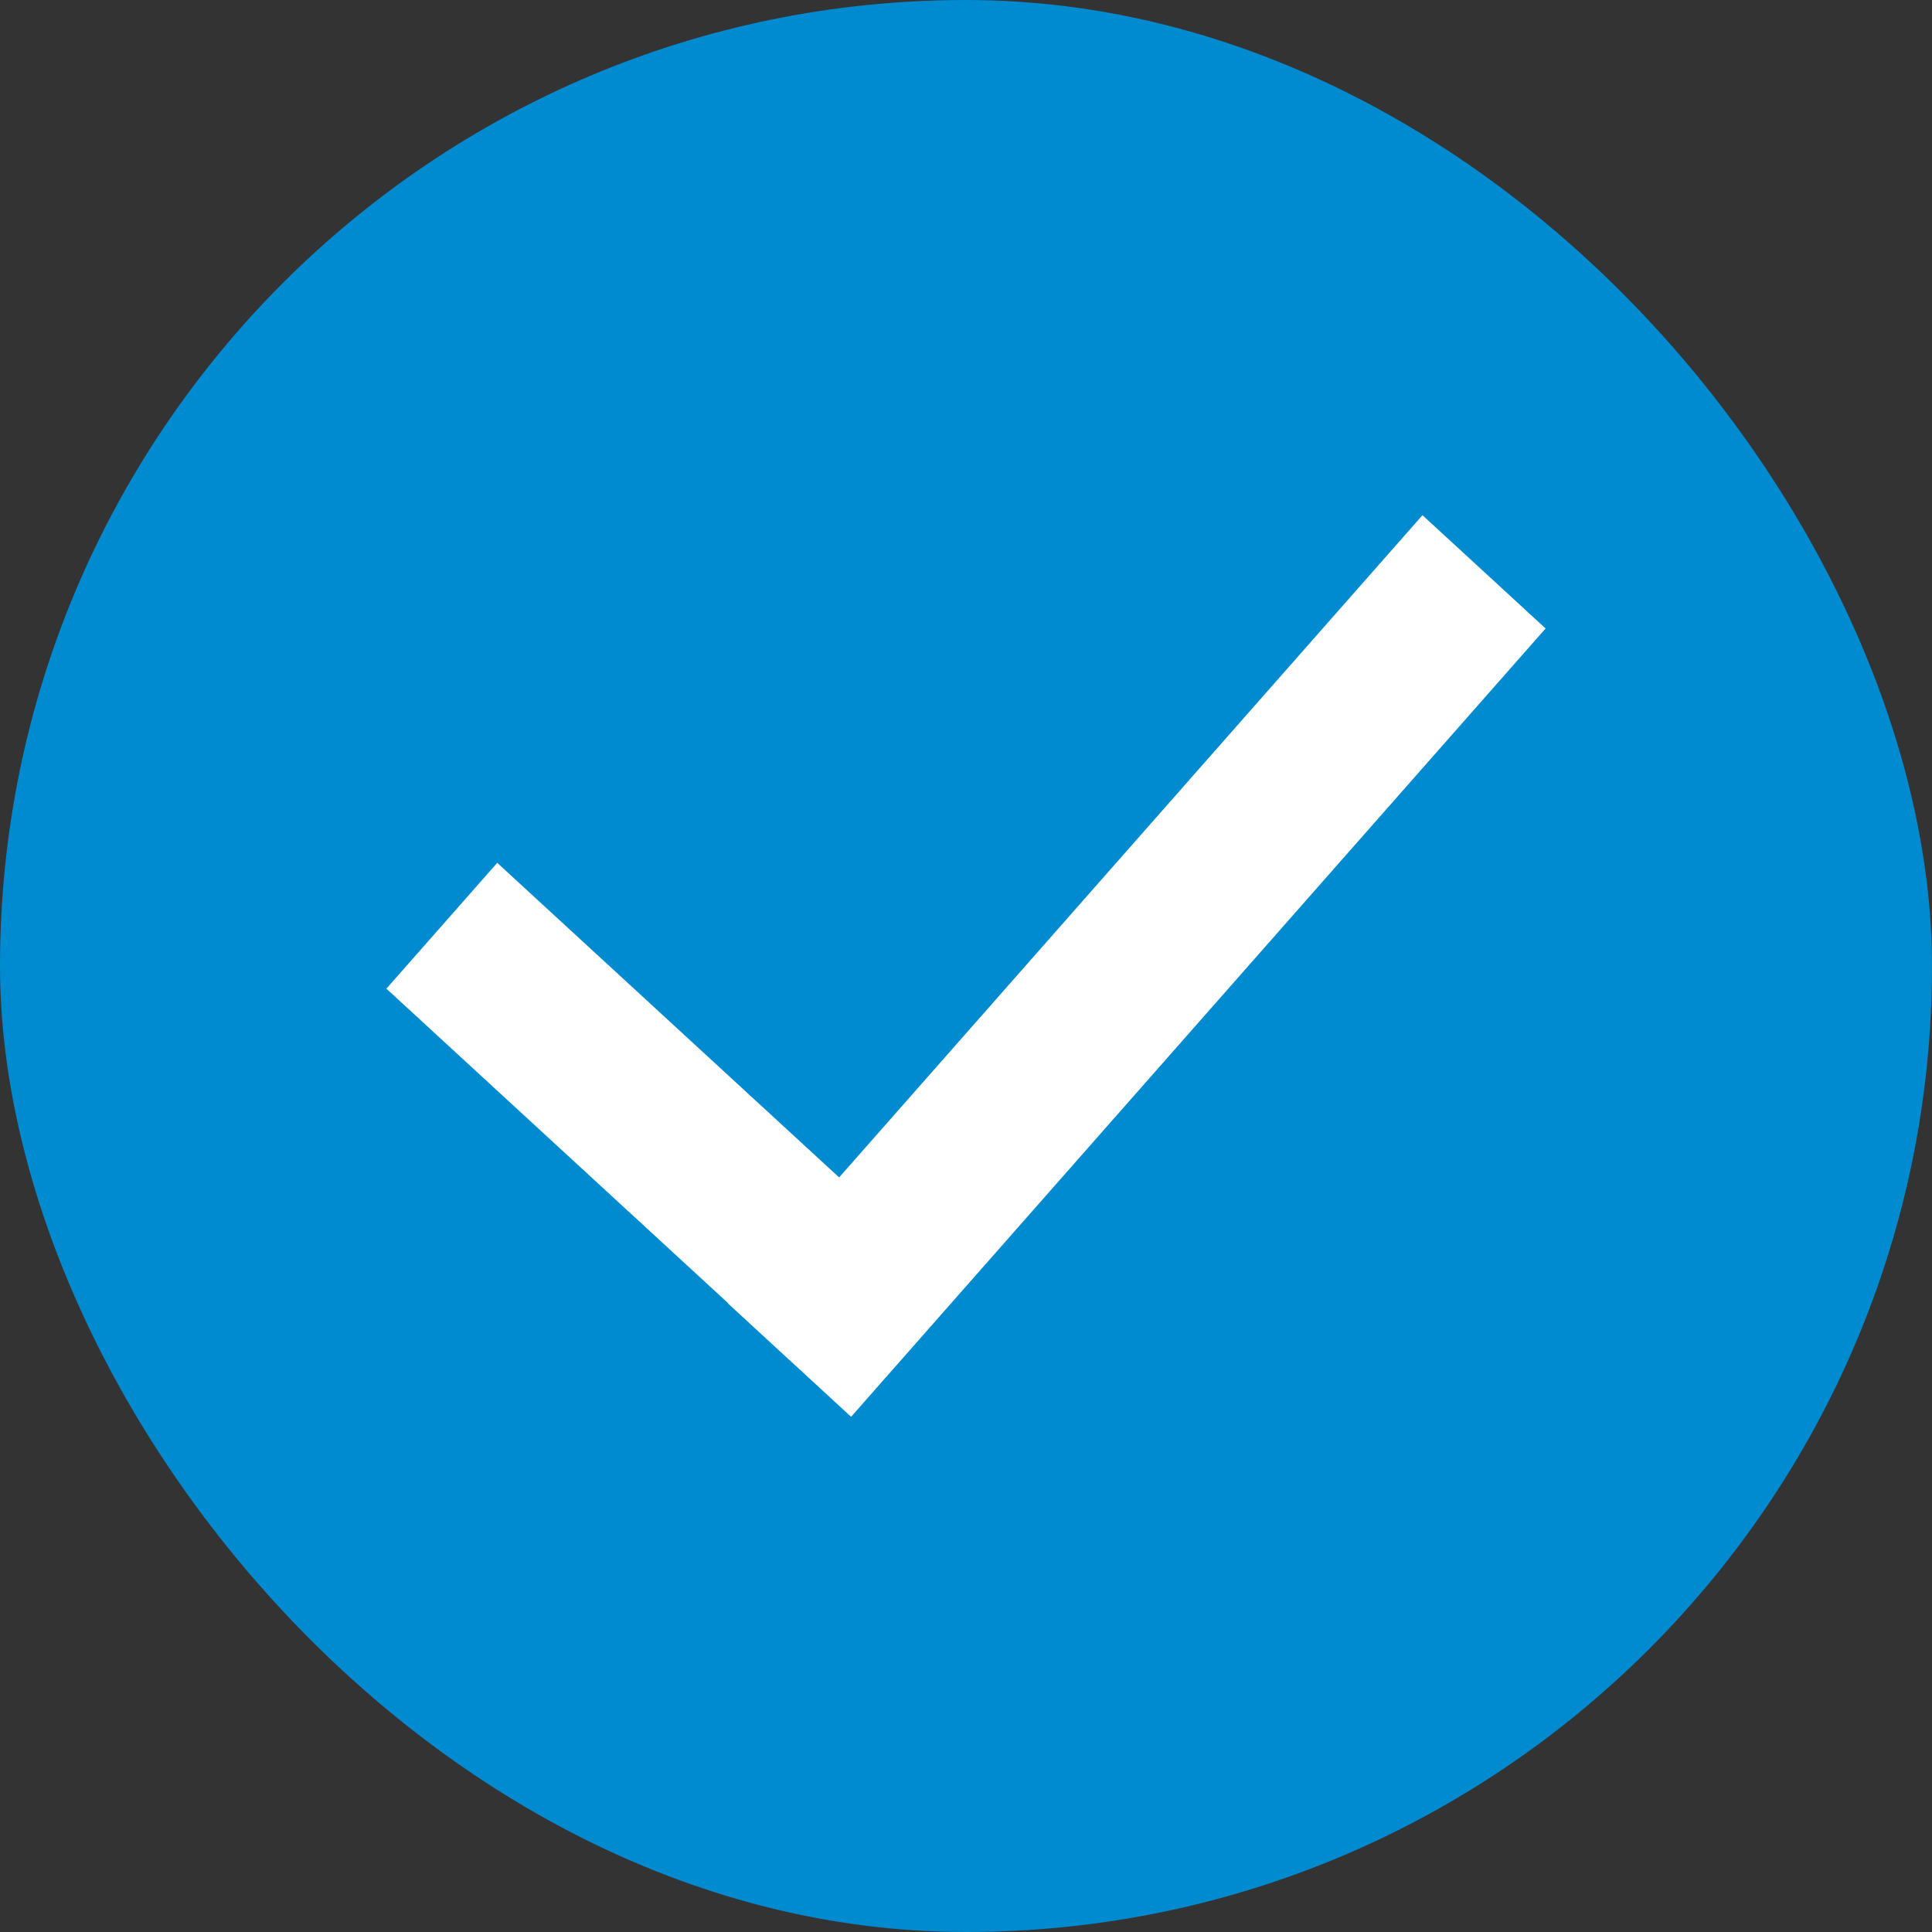 <svg width="30" height="30" viewBox="0 0 30 30" fill="none" xmlns="http://www.w3.org/2000/svg">
<rect x="0" y="0" width="30" height="30" fill="#333333" stroke="none"/>
<rect width="30" height="30" rx="15" fill="#008AD0"/>
<path d="M13.216 22L24 9.759L22.088 8L13.03 18.283L7.721 13.398L6 15.352L11.308 20.237L11.305 20.241L13.216 22Z" fill="white"/>
</svg>
